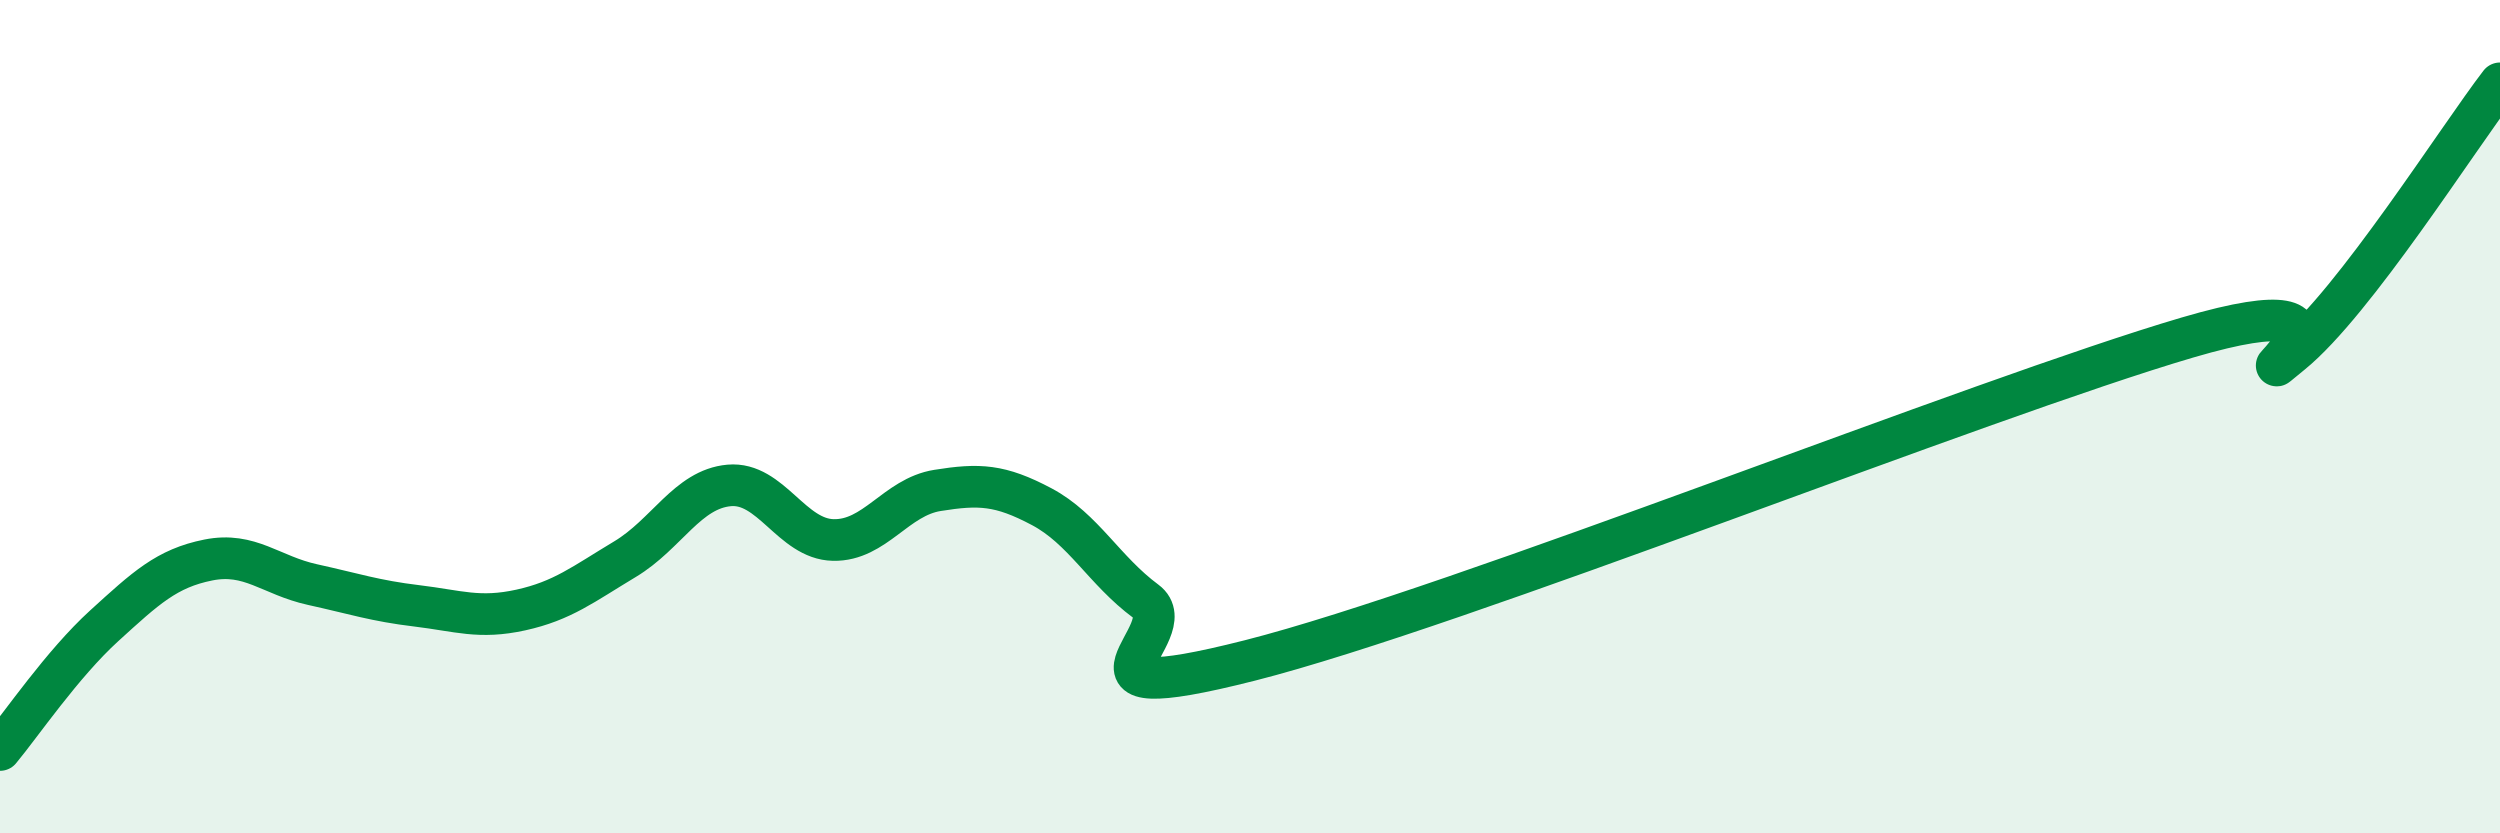 
    <svg width="60" height="20" viewBox="0 0 60 20" xmlns="http://www.w3.org/2000/svg">
      <path
        d="M 0,18 C 0.5,17.4 1.5,15.93 2.5,15.02 C 3.5,14.11 4,13.64 5,13.44 C 6,13.24 6.5,13.81 7.5,14.03 C 8.5,14.25 9,14.42 10,14.54 C 11,14.66 11.5,14.86 12.5,14.64 C 13.5,14.42 14,14.02 15,13.42 C 16,12.82 16.5,11.74 17.5,11.65 C 18.5,11.56 19,12.94 20,12.96 C 21,12.98 21.5,11.93 22.5,11.77 C 23.5,11.61 24,11.63 25,12.16 C 26,12.69 26.5,13.69 27.5,14.43 C 28.5,15.17 25,17.12 30,15.85 C 35,14.58 47.5,9.57 52.5,8.1 C 57.5,6.63 53.5,9.7 55,8.48 C 56.5,7.26 59,3.3 60,2L60 20L0 20Z"
        fill="#008740"
        opacity="0.1"
        stroke-linecap="round"
        stroke-linejoin="round"
      />
      <path
        d="M 0,18 C 0.5,17.4 1.5,15.93 2.5,15.02 C 3.5,14.11 4,13.64 5,13.44 C 6,13.24 6.5,13.81 7.5,14.03 C 8.5,14.25 9,14.42 10,14.54 C 11,14.66 11.5,14.86 12.5,14.64 C 13.5,14.42 14,14.02 15,13.42 C 16,12.82 16.5,11.74 17.5,11.65 C 18.5,11.56 19,12.94 20,12.96 C 21,12.98 21.5,11.93 22.5,11.77 C 23.5,11.61 24,11.63 25,12.16 C 26,12.69 26.5,13.69 27.5,14.43 C 28.5,15.17 25,17.12 30,15.85 C 35,14.58 47.5,9.57 52.5,8.1 C 57.5,6.63 53.5,9.7 55,8.48 C 56.5,7.26 59,3.3 60,2"
        stroke="#008740"
        stroke-width="1"
        fill="none"
        stroke-linecap="round"
        stroke-linejoin="round"
      />
    </svg>
  